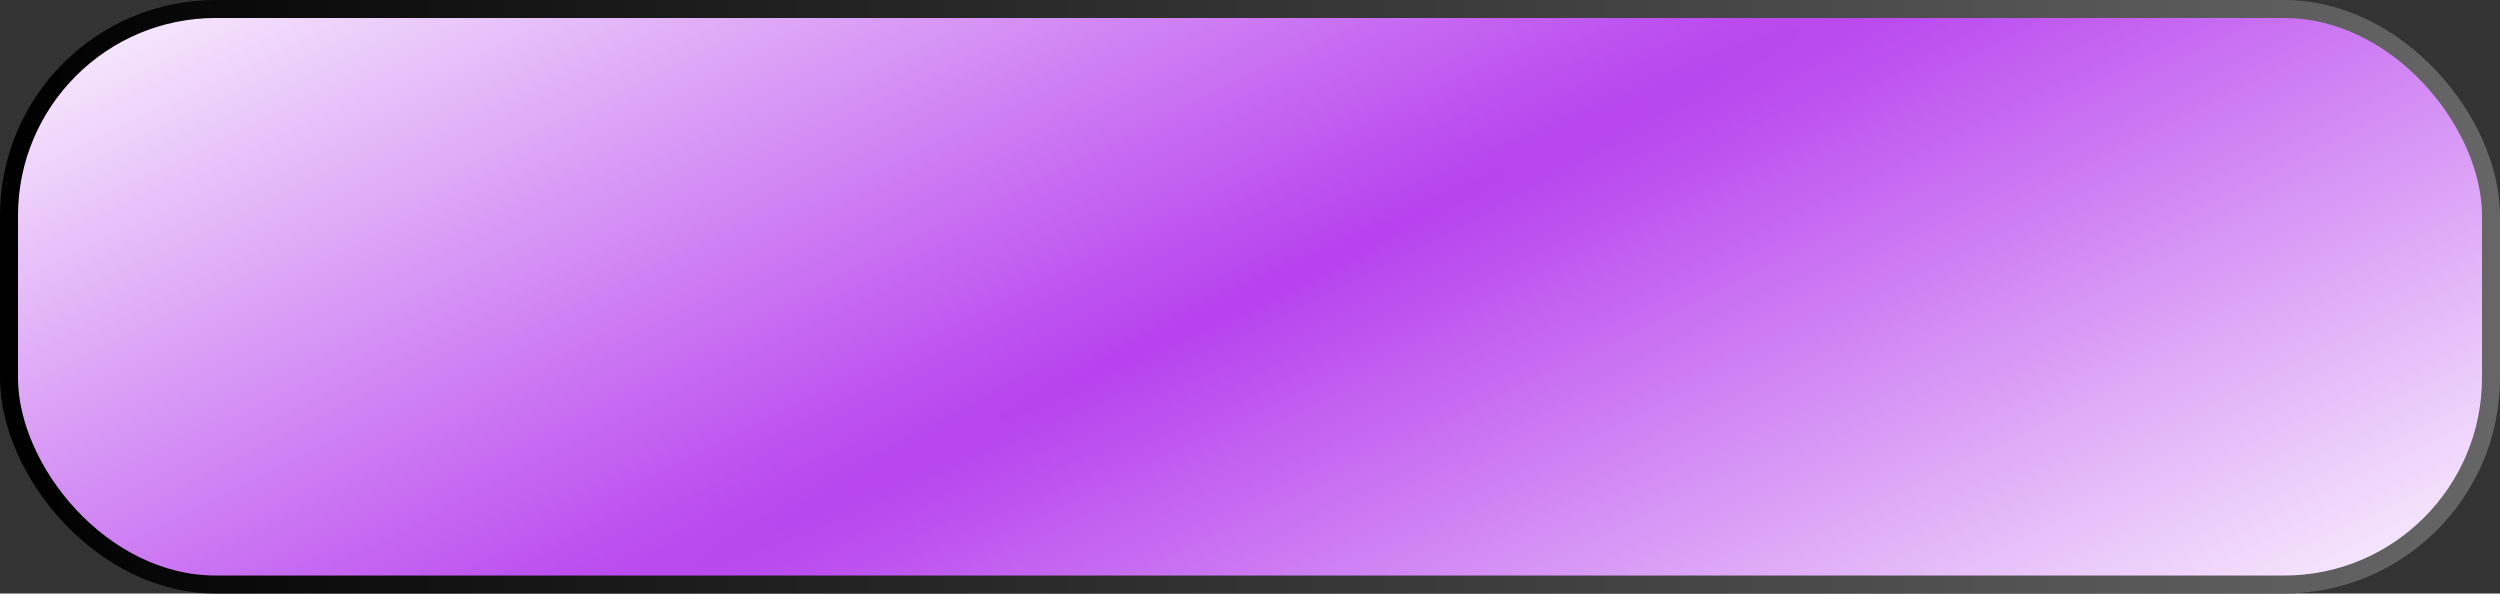 <?xml version="1.0" encoding="UTF-8"?> <svg xmlns="http://www.w3.org/2000/svg" width="139" height="33" viewBox="0 0 139 33" fill="none"><rect x="0" y="0" width="139" height="33" fill="#333333" stroke="none"/><rect x="0.5" y="0.5" width="138" height="32" rx="11.5" fill="url(#paint0_diamond_932_1700)" stroke="url(#paint1_linear_932_1700)"></rect><defs><radialGradient id="paint0_diamond_932_1700" cx="0" cy="0" r="1" gradientUnits="userSpaceOnUse" gradientTransform="translate(69.5 16.5) rotate(64.301) scale(88.782 1386.45)"><stop stop-color="#B741EE"></stop><stop offset="0.53" stop-color="white"></stop></radialGradient><linearGradient id="paint1_linear_932_1700" x1="0" y1="16.5" x2="139" y2="16.5" gradientUnits="userSpaceOnUse"><stop></stop><stop offset="1" stop-color="#666666"></stop></linearGradient></defs></svg> 